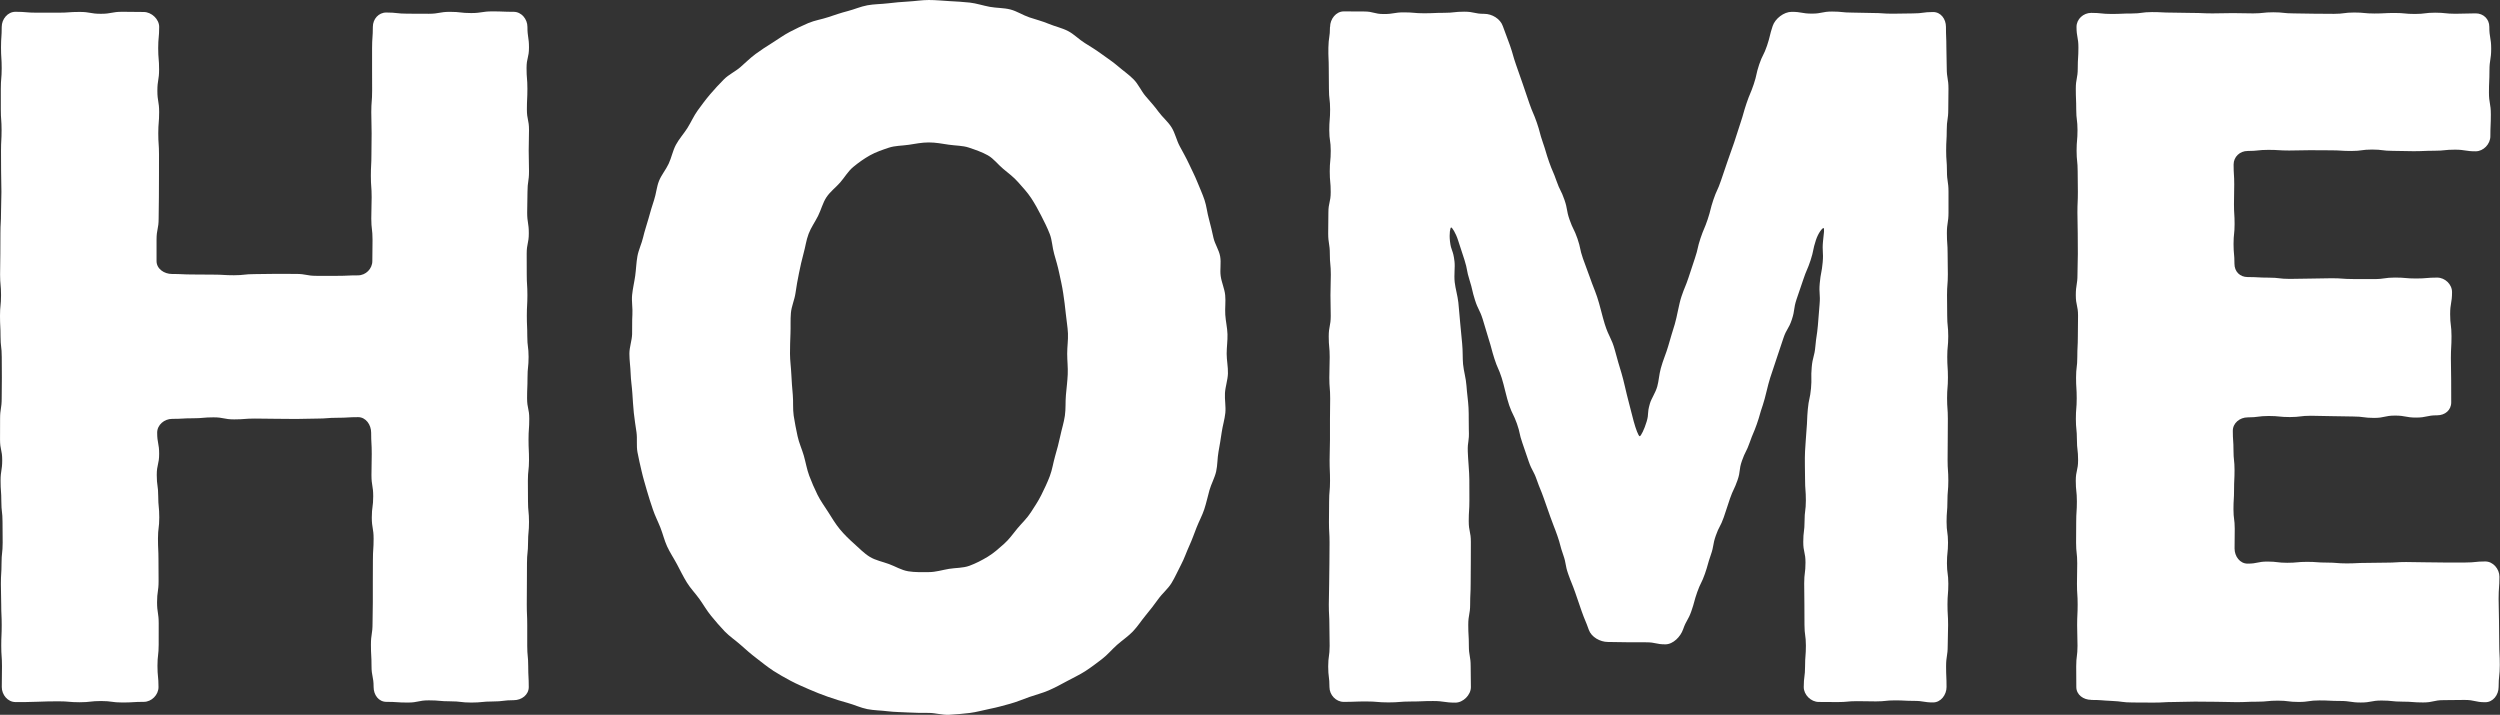 <?xml version="1.0" encoding="UTF-8"?><svg id="_レイヤー_2" xmlns="http://www.w3.org/2000/svg" viewBox="0 0 883.51 252.61"><rect x="0" y="0" width="883.51" height="252.61" fill="#333333" stroke="none"/><defs><style>.cls-1{fill:#fff;}</style></defs><g id="_レイヤー_1-2"><path class="cls-1" d="M5.48,248.11c-2.75,0-4.85-2.56-4.85-5.31,0-3.65.07-3.65.07-7.29s-.26-3.64-.26-7.29.16-3.65.16-7.29-.17-3.64-.17-7.29-.12-3.64-.12-7.28.23-3.64.23-7.29.4-3.64.4-7.29-.05-3.64-.05-7.29-.42-3.64-.42-7.29-.27-3.65-.27-7.29.58-3.64.58-7.29S.01,158.99.01,155.34s.02-3.64.02-7.29.57-3.64.57-7.29.06-3.64.06-7.29-.04-3.65-.04-7.29-.43-3.64-.43-7.29S0,115.25,0,111.6s.37-3.65.37-7.29-.34-3.65-.34-7.29.09-3.65.09-7.29.03-3.65.03-7.29.21-3.65.21-7.29.14-3.64.14-7.29-.11-3.65-.11-7.29-.03-3.65-.03-7.29.2-3.65.2-7.29-.27-3.65-.27-7.29,0-3.65,0-7.3.31-3.65.31-7.29-.24-3.65-.24-7.3.25-3.65.25-7.3c0-2.75,2.1-5.34,4.85-5.34,3.78,0,3.78.32,7.55.32s3.78,0,7.55,0,3.78-.27,7.56-.27,3.78.66,7.55.66,3.78-.71,7.56-.71,3.78.07,7.56.07c2.75,0,5.47,2.53,5.47,5.28,0,3.76-.35,3.76-.35,7.52s.32,3.76.32,7.52-.61,3.76-.61,7.52.63,3.76.63,7.52-.31,3.76-.31,7.52.26,3.76.26,7.52-.01,3.76-.01,7.52-.03,3.76-.03,7.53-.09,3.76-.09,7.52-.74,3.76-.74,7.53,0,3.76,0,7.53c0,2.75,2.7,4.56,5.45,4.56,3.65,0,3.65.18,7.3.18s3.65.05,7.3.05,3.65.22,7.3.22,3.65-.4,7.3-.4,3.65-.09,7.3-.09,3.65.02,7.31.02,3.65.68,7.3.68,3.65,0,7.31,0,3.65-.17,7.31-.17c2.75,0,5.08-2.31,5.08-5.06,0-3.76.07-3.76.07-7.52s-.44-3.76-.44-7.52.13-3.76.13-7.52-.28-3.76-.28-7.52.2-3.76.2-7.52.07-3.76.07-7.52-.12-3.76-.12-7.52.3-3.76.3-7.53-.02-3.76-.02-7.52,0-3.76,0-7.53.27-3.76.27-7.53c0-2.75,1.99-5.08,4.74-5.08,3.75,0,3.75.41,7.5.41s3.75.03,7.5.03,3.75-.68,7.51-.68,3.75.43,7.5.43,3.75-.59,7.51-.59,3.75.15,7.51.15c2.75,0,4.86,2.57,4.86,5.32,0,3.65.55,3.65.55,7.29s-.86,3.64-.86,7.29.3,3.65.3,7.29-.18,3.64-.18,7.29.75,3.64.75,7.28-.11,3.64-.11,7.29.11,3.64.11,7.29-.54,3.64-.54,7.29-.11,3.64-.11,7.29.58,3.65.58,7.29-.75,3.64-.75,7.29.02,3.65.02,7.29.23,3.64.23,7.29-.2,3.64-.2,7.29.16,3.64.16,7.29.46,3.65.46,7.29-.38,3.64-.38,7.29-.15,3.65-.15,7.29.77,3.65.77,7.29-.26,3.65-.26,7.29.17,3.65.17,7.29-.4,3.65-.4,7.29.04,3.65.04,7.29.36,3.64.36,7.29-.34,3.65-.34,7.29-.38,3.65-.38,7.29-.03,3.65-.03,7.29-.04,3.65-.04,7.29.16,3.65.16,7.3,0,3.65,0,7.29.35,3.65.35,7.3.19,3.65.19,7.3c0,2.75-2.53,4.64-5.28,4.64-3.75,0-3.75.46-7.5.46s-3.75.38-7.5.38-3.75-.44-7.51-.44-3.75-.34-7.5-.34-3.75.78-7.51.78-3.75-.25-7.51-.25c-2.75,0-4.52-2.47-4.52-5.22,0-3.75-.74-3.75-.74-7.49s-.21-3.75-.21-7.49.57-3.75.57-7.49.1-3.74.1-7.49,0-3.75,0-7.49.03-3.75.03-7.49.25-3.75.25-7.49-.64-3.75-.64-7.49.5-3.75.5-7.5-.62-3.75-.62-7.5.1-3.75.1-7.5-.21-3.75-.21-7.5c0-2.75-1.85-5.47-4.6-5.47-3.65,0-3.65.22-7.3.22s-3.65.29-7.3.29-3.65.13-7.3.13-3.65-.06-7.3-.06-3.65-.08-7.3-.08-3.65.29-7.31.29-3.65-.72-7.3-.72-3.65.33-7.31.33-3.65.21-7.31.21c-2.75,0-5.29,2.11-5.29,4.86,0,3.75.7,3.75.7,7.49s-.85,3.75-.85,7.49.52,3.75.52,7.49.37,3.74.37,7.49-.46,3.75-.46,7.49.18,3.75.18,7.49.04,3.75.04,7.49-.54,3.75-.54,7.49.58,3.75.58,7.5-.01,3.75-.01,7.5-.43,3.75-.43,7.5.37,3.75.37,7.5c0,2.75-2.44,5.22-5.19,5.22-3.78,0-3.78.23-7.55.23s-3.78-.52-7.55-.52-3.78.43-7.56.43-3.78-.33-7.55-.33-3.78.06-7.55.16-3.79.12-7.57.12Z"/><path class="cls-1" d="M273.12,236.92c-2.06-1.32-3.91-2.88-5.85-4.35s-3.74-3.07-5.56-4.69-3.87-2.96-5.57-4.72-3.25-3.6-4.81-5.49-2.73-3.99-4.16-5.99-3.13-3.72-4.42-5.81-2.32-4.24-3.48-6.42-2.51-4.16-3.54-6.41c-.96-2.1-1.48-4.4-2.34-6.58s-1.93-4.22-2.67-6.45-1.48-4.39-2.11-6.65-1.32-4.45-1.84-6.74-1.07-4.52-1.49-6.83-.02-4.68-.34-7.01-.72-4.56-.95-6.9-.37-4.6-.52-6.95-.53-4.6-.6-6.95-.44-4.62-.44-6.98.89-4.62.96-6.9-.05-4.63.1-6.9-.32-4.68-.1-6.94.79-4.59,1.1-6.84.37-4.65.78-6.89,1.5-4.43,2.01-6.65,1.29-4.44,1.9-6.63,1.25-4.44,1.98-6.6.89-4.6,1.74-6.72,2.44-3.98,3.4-6.05c1.03-2.2,1.46-4.65,2.58-6.73s2.81-3.93,4.07-5.93,2.24-4.29,3.63-6.2,2.85-3.89,4.39-5.7,3.2-3.6,4.88-5.29,3.99-2.73,5.79-4.29,3.48-3.26,5.41-4.68,3.91-2.71,5.95-3.97c2.06-1.27,4.01-2.74,6.15-3.84s4.32-2.18,6.56-3.12,4.66-1.29,6.96-2.06,4.54-1.54,6.9-2.15,4.57-1.61,6.97-2.05,4.8-.4,7.23-.69,4.77-.51,7.22-.64,4.79-.54,7.24-.54,4.87.25,7.25.39,4.87.25,7.24.52,4.75,1.08,7.1,1.51,4.9.33,7.22.92,4.46,2.03,6.73,2.79,4.64,1.36,6.86,2.29,4.68,1.44,6.82,2.55,3.87,2.97,5.93,4.24c2.05,1.26,4.06,2.52,5.99,3.93s3.94,2.72,5.76,4.29,3.83,2.93,5.51,4.64,2.64,4.05,4.2,5.89,3.15,3.55,4.57,5.51,3.35,3.49,4.63,5.55,1.73,4.5,2.88,6.64,2.3,4.15,3.32,6.35c.96,2.07,2.02,4.1,2.88,6.25s1.82,4.2,2.56,6.4.93,4.49,1.56,6.72,1.09,4.41,1.61,6.68,1.95,4.26,2.36,6.55-.13,4.65.19,6.95,1.36,4.44,1.59,6.75-.12,4.6.03,6.92.71,4.54.78,6.87-.29,4.58-.29,6.9.52,4.69.45,6.99-.91,4.64-1.05,6.93.36,4.72.13,7.01-.97,4.6-1.29,6.88-.72,4.62-1.13,6.88-.32,4.71-.83,6.95-1.74,4.39-2.36,6.6-1.11,4.54-1.83,6.73-1.87,4.28-2.71,6.42-1.61,4.37-2.57,6.46c-1.03,2.25-1.79,4.58-2.92,6.7s-2.12,4.46-3.38,6.51-3.29,3.69-4.69,5.66-2.91,3.9-4.45,5.76-2.87,3.97-4.55,5.71-3.75,3.11-5.57,4.72-3.38,3.54-5.32,5.01-3.87,2.97-5.93,4.29c-2.05,1.31-4.26,2.33-6.38,3.48s-4.26,2.31-6.48,3.28-4.58,1.54-6.87,2.35-4.5,1.76-6.84,2.4-4.65,1.3-7.05,1.77-4.71,1.17-7.14,1.47-4.82.49-7.26.64-4.83-.66-7.28-.66-4.85,0-7.24-.15-4.86-.13-7.23-.43-4.88-.3-7.23-.76-4.62-1.56-6.94-2.19-4.63-1.35-6.91-2.15-4.52-1.68-6.73-2.65-4.43-1.9-6.57-3.05-4.23-2.32-6.27-3.63ZM364.2,181.24c1.29-2.02,2.69-4.06,3.79-6.28s2.14-4.37,3.02-6.7,1.19-4.7,1.88-7.1,1.31-4.64,1.82-7.08,1.26-4.68,1.62-7.15.15-4.84.37-7.33.53-4.8.64-7.29-.19-4.83-.19-7.32.37-4.83.27-7.16-.57-4.8-.78-7.12c-.22-2.43-.57-4.78-.9-7.08-.35-2.42-.9-4.73-1.38-7-.5-2.39-1.16-4.66-1.81-6.89-.68-2.35-.71-4.84-1.55-7.01-.88-2.28-1.97-4.42-3.03-6.5s-2.26-4.27-3.55-6.23c-1.36-2.07-3.03-3.82-4.55-5.56-1.62-1.86-3.53-3.27-5.33-4.76s-3.36-3.62-5.42-4.78-4.42-1.96-6.7-2.73c-2.23-.75-4.69-.67-7.11-1.03s-4.62-.8-7.09-.8-4.76.49-7.05.83c-2.41.36-4.85.29-7.06,1.03s-4.59,1.54-6.66,2.7-4.05,2.57-5.91,4.11-3.01,3.63-4.62,5.48c-1.51,1.74-3.52,3.2-4.88,5.26-1.28,1.96-1.85,4.39-2.94,6.57s-2.47,4.05-3.34,6.34-1.12,4.59-1.79,6.95c-.63,2.24-1.11,4.55-1.61,6.95-.47,2.28-.89,4.61-1.23,7.03s-1.41,4.59-1.62,7.03-.05,4.74-.15,7.19-.17,4.73-.17,7.18.37,4.92.47,7.3.31,4.91.52,7.28-.03,4.97.31,7.32.88,4.87,1.36,7.2c.51,2.44,1.58,4.69,2.23,6.97s1.07,4.83,1.9,7.05,1.86,4.57,2.91,6.71,2.56,4.18,3.84,6.21c1.33,2.12,2.57,4.17,4.05,5.97,1.58,1.92,3.31,3.58,5.06,5.14,1.84,1.64,3.53,3.43,5.55,4.66s4.51,1.71,6.78,2.54,4.37,2.16,6.8,2.56,4.78.29,7.27.29,4.82-.77,7.15-1.15,4.95-.26,7.19-1.08,4.46-1.97,6.54-3.23,3.85-2.86,5.7-4.5,3.14-3.53,4.73-5.46c1.49-1.8,3.3-3.44,4.65-5.56Z"/><path class="cls-1" d="M470.06,9.49c0-2.75,2.08-5.46,4.83-5.46,3.55,0,3.55.03,7.09.03s3.55.9,7.09.9,3.55-.59,7.09-.59,3.55.32,7.09.32,3.55-.16,7.1-.16,3.55-.4,7.1-.4,3.55.76,7.1.76c2.75,0,5.66,1.75,6.56,4.35,1.19,3.42,1.32,3.37,2.51,6.79s.98,3.49,2.17,6.9,1.2,3.41,2.39,6.83,1.14,3.43,2.33,6.85,1.44,3.33,2.62,6.75.91,3.51,2.1,6.93,1.02,3.47,2.21,6.89,1.45,3.33,2.63,6.75,1.63,3.26,2.81,6.68.62,3.61,1.81,7.03,1.61,3.27,2.79,6.69.74,3.57,1.93,6.99,1.3,3.38,2.49,6.8,1.33,3.37,2.52,6.79c.9,2.6,1.88,7.01,2.71,9.63,1.51,4.77,2.39,4.8,3.62,9.37,1.24,4.57,1.09,3.98,2.28,7.93.8,2.63,1.71,7.06,2.43,9.71,1,3.67.89,3.7,1.9,7.37.72,2.65,1.7,5.25,2.12,5.25s1.66-2.52,2.44-5.15c.93-3.11.05-2.59,1.17-6.42.52-1.8,1.93-3.68,2.59-6.01.55-1.95.64-4.19,1.25-6.4.76-2.85,1.94-5.44,2.6-7.79,1.31-4.65,1.18-3.92,2.35-7.85.79-2.64,1.47-7.14,2.35-9.74,1.15-3.42,1.38-3.34,2.52-6.76s1.11-3.43,2.26-6.84.8-3.53,1.94-6.95,1.41-3.33,2.55-6.74.87-3.51,2.02-6.93,1.51-3.29,2.66-6.71,1.17-3.41,2.32-6.82,1.24-3.38,2.39-6.8,1.07-3.44,2.22-6.86.97-3.48,2.12-6.89,1.4-3.33,2.55-6.74.77-3.54,1.92-6.96,1.63-3.26,2.78-6.68.85-3.52,1.99-6.94c.87-2.61,3.96-5.01,6.71-5.01,3.57,0,3.57.63,7.14.63s3.57-.73,7.14-.73,3.57.37,7.14.37,3.57.14,7.13.14,3.57.25,7.14.25,3.57-.1,7.15-.1,3.57-.49,7.15-.49c2.75,0,4.54,2.48,4.54,5.23,0,3.65.15,3.65.15,7.29s.13,3.64.13,7.29.61,3.65.61,7.29-.07,3.64-.07,7.29-.54,3.64-.54,7.28-.21,3.64-.21,7.29.28,3.64.28,7.29.55,3.64.55,7.29,0,3.64,0,7.29-.57,3.65-.57,7.29.26,3.64.26,7.29.08,3.65.08,7.29-.29,3.64-.29,7.29.06,3.64.06,7.29.37,3.64.37,7.29-.35,3.65-.35,7.29.24,3.64.24,7.29-.3,3.65-.3,7.29.27,3.65.27,7.29-.04,3.65-.04,7.29-.05,3.65-.05,7.29.26,3.65.26,7.29-.32,3.65-.32,7.29-.3,3.64-.3,7.29.51,3.65.51,7.29-.38,3.65-.38,7.29.49,3.65.49,7.29-.3,3.65-.3,7.29.22,3.65.22,7.3-.14,3.65-.14,7.29-.57,3.65-.57,7.3.16,3.65.16,7.3c0,2.75-2.01,5.45-4.76,5.45-3.36,0-3.36-.55-6.73-.55s-3.37-.18-6.73-.18-3.36.36-6.73.36-3.37-.08-6.73-.08-3.37.32-6.74.32-3.37-.04-6.74-.04c-2.75,0-5.31-2.52-5.31-5.27,0-3.66.47-3.66.47-7.33s.29-3.66.29-7.32-.5-3.66-.5-7.33-.03-3.66-.03-7.33-.07-3.66-.07-7.33.46-3.66.46-7.33-.79-3.67-.79-7.33.46-3.66.46-7.33.46-3.67.46-7.33-.28-3.67-.28-7.33c0-2.75-.16-7.26-.01-10,.29-3.72.19-3.73.51-7.44s.14-3.73.47-7.44.8-3.67,1.13-7.39-.08-3.75.25-7.46.96-3.66,1.29-7.37.56-3.69.89-7.41.28-3.72.6-7.44-.27-3.77.06-7.48.71-3.68,1.04-7.4-.24-3.77.12-7.49c.31-2.73.57-4.6.15-4.6s-1.82,1.69-2.68,4.3c-1.14,3.47-.73,3.61-1.87,7.08s-1.45,3.37-2.59,6.84-1.21,3.45-2.36,6.93-.52,3.68-1.66,7.15-1.88,3.23-3.03,6.71-1.17,3.47-2.32,6.95-1.17,3.47-2.31,6.95c-.86,2.61-1.72,7.07-2.62,9.67-1.15,3.31-.95,3.38-2.1,6.68s-1.38,3.23-2.53,6.54-1.59,3.15-2.74,6.46-.42,3.56-1.57,6.87-1.51,3.18-2.66,6.49-1.05,3.34-2.21,6.65-1.65,3.13-2.8,6.44-.6,3.5-1.76,6.81-.94,3.38-2.09,6.69-1.56,3.17-2.72,6.48-.91,3.4-2.07,6.71-1.76,3.1-2.91,6.41c-.9,2.6-3.52,5.31-6.27,5.31-3.38,0-3.38-.72-6.76-.72s-3.38-.02-6.77-.02c-3.38,0-3.38-.1-6.77-.1-2.75,0-5.84-1.71-6.76-4.3-1.16-3.31-1.36-3.24-2.52-6.55s-1.12-3.32-2.28-6.63-1.32-3.25-2.48-6.55-.61-3.5-1.78-6.81-.89-3.4-2.05-6.71-1.29-3.26-2.45-6.57-1.16-3.31-2.33-6.62-1.34-3.25-2.5-6.56-1.67-3.13-2.83-6.44-1.11-3.33-2.27-6.64-.74-3.46-1.91-6.77-1.57-3.17-2.73-6.48c-.91-2.59-1.8-7.04-2.64-9.66-1.11-3.47-1.49-3.35-2.59-6.82s-.93-3.53-2.04-7-.99-3.51-2.1-6.98-1.63-3.3-2.73-6.77-.81-3.57-1.92-7.04-.67-3.62-1.78-7.09-1.15-3.46-2.26-6.94c-.84-2.62-2.11-4.56-2.45-4.56s-.73,2.18-.42,4.91c.42,3.61,1.1,2.78,1.6,7.13.24,2.11-.22,4.65.07,7.31.26,2.3,1.01,4.69,1.29,7.17s.39,4.86.65,7.25.46,4.95.69,7.24c.27,2.69.13,5.19.32,7.27.23,2.49,1.04,5.05,1.21,7.67s.59,5.23.72,7.72c.15,2.82.02,5.47.11,7.75.19,4.62-.48,3.89-.37,7.76.08,2.75.55,7.23.55,9.98,0,3.66.02,3.66.02,7.33s-.23,3.66-.23,7.32.75,3.66.75,7.33-.02,3.66-.02,7.33-.05,3.66-.05,7.33-.18,3.66-.18,7.33-.67,3.67-.67,7.33.21,3.66.21,7.33.64,3.67.64,7.33.08,3.67.08,7.33c0,2.75-2.73,5.48-5.48,5.48-3.95,0-3.95-.57-7.89-.57s-3.95.17-7.89.17-3.95.32-7.89.32-3.95-.34-7.9-.34-3.95.15-7.9.15c-2.75,0-5.03-2.46-5.03-5.21,0-3.65-.45-3.65-.45-7.29s.51-3.64.51-7.29-.09-3.65-.09-7.29-.2-3.64-.2-7.29.12-3.64.12-7.28.09-3.64.09-7.29.05-3.64.05-7.29-.21-3.64-.21-7.29.06-3.64.06-7.29.32-3.65.32-7.29-.15-3.64-.15-7.29.13-3.65.13-7.29,0-3.64,0-7.29.07-3.64.07-7.29-.3-3.64-.3-7.29.13-3.65.13-7.29-.34-3.64-.34-7.29.71-3.65.71-7.29-.1-3.65-.1-7.29.13-3.65.13-7.29-.35-3.65-.35-7.29-.58-3.65-.58-7.29.07-3.65.07-7.29.82-3.64.82-7.29-.34-3.65-.34-7.29.35-3.65.35-7.29-.52-3.65-.52-7.29.3-3.65.3-7.29-.42-3.65-.42-7.3-.06-3.65-.06-7.29-.19-3.66-.13-7.31.56-3.64.56-7.29Z"/><path class="cls-1" d="M739.06,247.33c-2.75,0-5.28-1.78-5.28-4.53,0-3.65-.04-3.65-.04-7.29s.46-3.64.46-7.29-.13-3.65-.13-7.29.18-3.64.18-7.29-.24-3.64-.24-7.28.09-3.64.09-7.29-.4-3.64-.4-7.29.04-3.64.04-7.29.24-3.64.24-7.29-.39-3.65-.39-7.29.82-3.64.82-7.29-.42-3.65-.42-7.29-.37-3.64-.37-7.29.3-3.64.3-7.29-.23-3.64-.23-7.29.44-3.65.44-7.29.19-3.64.19-7.29.07-3.65.07-7.29-.79-3.65-.79-7.29.59-3.65.59-7.29.13-3.65.13-7.29-.04-3.65-.04-7.29-.11-3.65-.11-7.29.16-3.64.16-7.29-.07-3.65-.07-7.29-.38-3.65-.38-7.29.32-3.65.32-7.29-.45-3.65-.45-7.29-.15-3.65-.15-7.3.69-3.65.69-7.29.23-3.65.23-7.3-.67-3.65-.67-7.3c0-2.75,2.44-4.94,5.19-4.94,3.58,0,3.58.38,7.15.38s3.58-.16,7.15-.16,3.58-.5,7.15-.5,3.58.19,7.15.19,3.58.11,7.15.11,3.58.16,7.15.16,3.58-.1,7.15-.1,3.58.1,7.15.1,3.58-.39,7.15-.39,3.58.39,7.15.39,3.57.11,7.15.11,3.58.05,7.15.05,3.58-.47,7.15-.47,3.58.35,7.15.35,3.58-.19,7.15-.19,3.58.35,7.15.35,3.58-.45,7.16-.45,3.58.38,7.16.38,3.58-.14,7.16-.14c2.75,0,4.82,2.01,4.82,4.76,0,3.86.66,3.86.66,7.73s-.61,3.87-.61,7.73-.18,3.86-.18,7.73.67,3.87.67,7.74-.17,3.87-.17,7.74c0,2.75-2.44,5.32-5.19,5.32-3.66,0-3.66-.58-7.32-.58s-3.66.38-7.33.38-3.66.16-7.32.16-3.66-.12-7.32-.12-3.66-.46-7.32-.46-3.66.5-7.32.5-3.66-.23-7.33-.23-3.66-.04-7.33-.04-3.66.11-7.33.11-3.67-.23-7.33-.23-3.67.39-7.33.39c-2.75,0-4.97,2.05-4.97,4.8,0,3.51.22,3.51.22,7.01s-.09,3.5-.09,7.01.22,3.51.22,7.01-.37,3.51-.37,7.02.32,3.51.32,7.02c0,2.75,1.92,4.69,4.67,4.69,3.72,0,3.72.21,7.44.21s3.72.44,7.44.44,3.72-.11,7.44-.11,3.72-.12,7.44-.12,3.72.28,7.44.28,3.72.02,7.44.02,3.72-.54,7.44-.54,3.72.33,7.45.33,3.72-.32,7.45-.32c2.75,0,5.25,2.37,5.25,5.12,0,3.9-.67,3.9-.67,7.79s.48,3.9.48,7.8-.22,3.9-.22,7.8.1,3.9.1,7.8.02,3.9.02,7.8c0,2.75-2.21,4.56-4.96,4.56-3.72,0-3.72.8-7.44.8s-3.72-.7-7.44-.7-3.72.82-7.44.82-3.72-.5-7.44-.5c-3.72,0-3.72-.12-7.44-.12s-3.72-.14-7.44-.14-3.72.46-7.44.46-3.72-.38-7.45-.38-3.72.49-7.45.49c-2.75,0-5.25,1.99-5.25,4.74,0,3.47.24,3.47.24,6.93s.37,3.47.37,6.93-.17,3.46-.17,6.93-.21,3.47-.21,6.93.45,3.47.45,6.94-.06,3.47-.06,6.94c0,2.75,1.86,5.35,4.61,5.35,3.5,0,3.5-.73,7-.73s3.5.43,7,.43,3.5-.33,7-.33,3.5.26,6.99.26,3.5.29,7,.29,3.5-.18,7-.18,3.5-.09,7-.09,3.5-.22,7-.22,3.5.1,6.99.1,3.5.08,7,.08,3.5-.01,7.01-.01,3.5-.37,7.01-.37c2.75,0,4.99,2.65,4.99,5.4,0,3.9-.29,3.9-.29,7.79s.14,3.9.14,7.8.08,3.9.08,7.8.2,3.9.2,7.8-.42,3.9-.42,7.8c0,2.75-1.96,5.36-4.71,5.36-3.66,0-3.66-.81-7.33-.81s-3.66.07-7.33.07-3.67.82-7.33.82c-3.66,0-3.66-.29-7.33-.29-3.67,0-3.67-.39-7.33-.39s-3.67.7-7.33.7-3.67-.55-7.33-.55-3.67-.19-7.33-.19c-3.67,0-3.67.54-7.33.54s-3.67-.46-7.33-.46-3.66.37-7.33.37-3.67.16-7.33.16-3.67-.13-7.33-.13-3.67-.06-7.33-.06-3.67.14-7.33.14-3.67.21-7.34.21c-3.67,0-3.67-.04-7.33-.04s-3.67-.4-7.33-.55-3.67-.35-7.34-.35Z"/></g></svg>